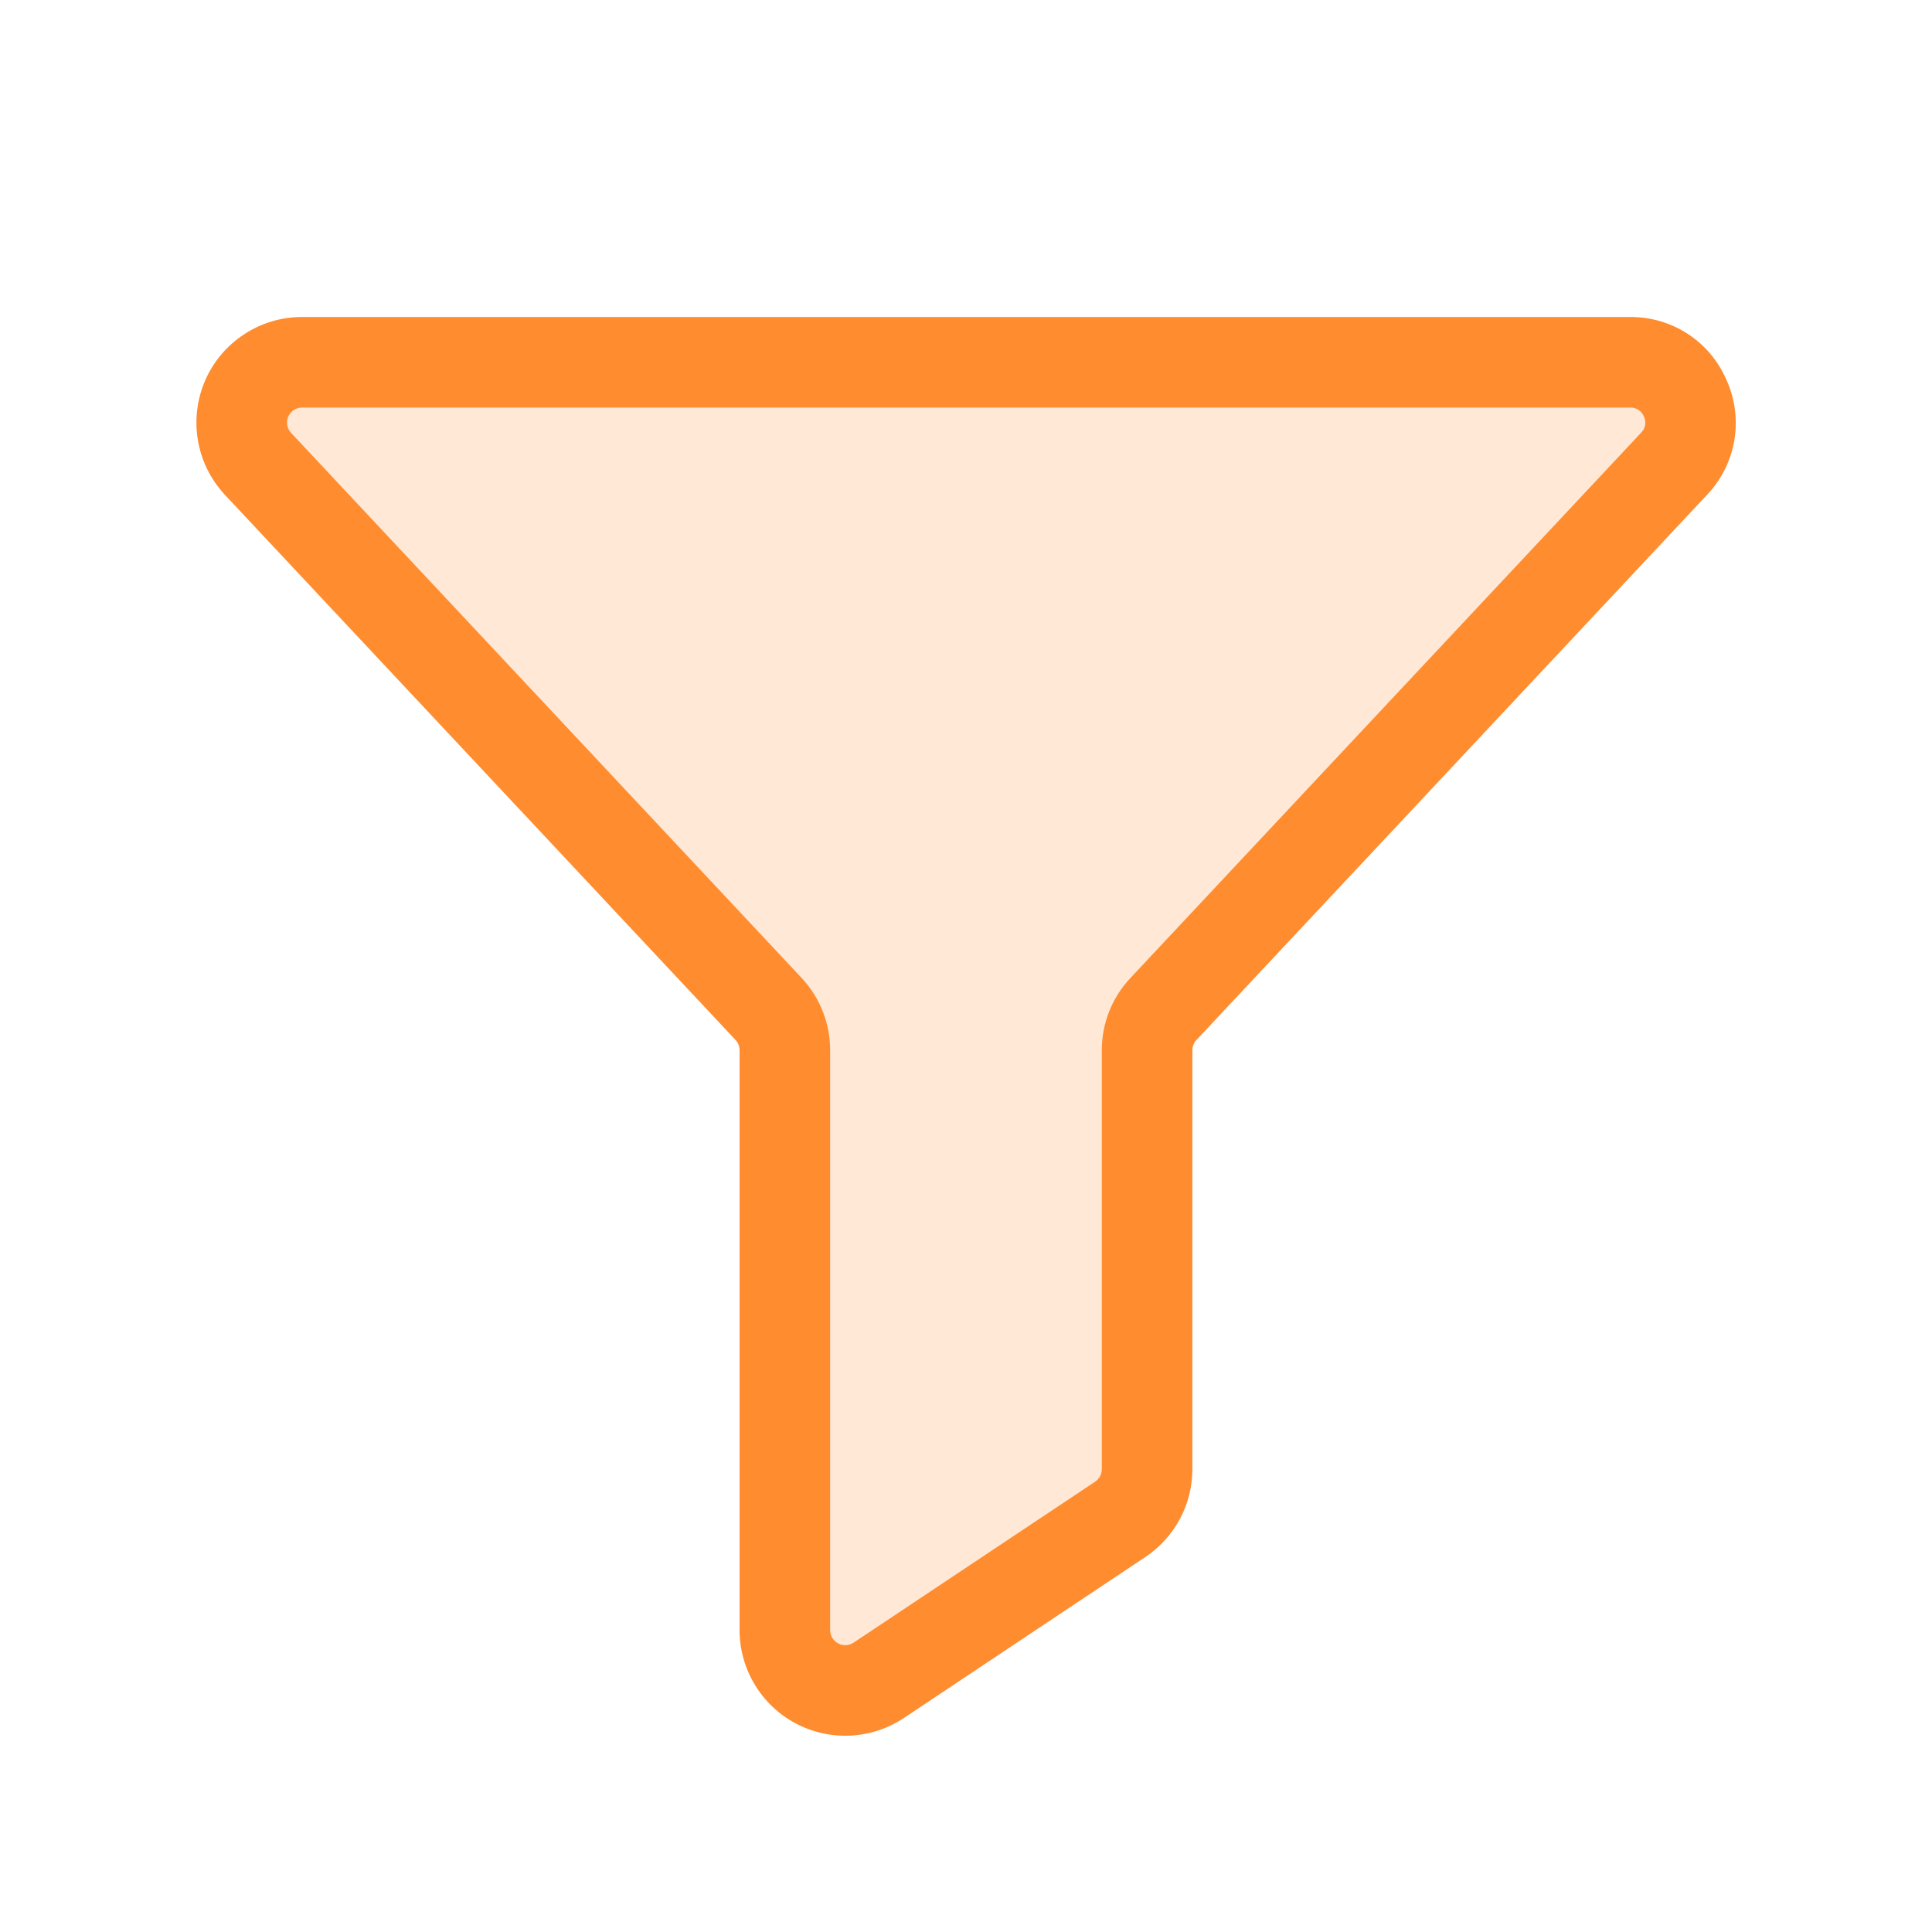 <svg width="40" height="40" viewBox="0 0 40 40" fill="none" xmlns="http://www.w3.org/2000/svg">
<path opacity="0.2" d="M34.672 9.591L24.088 20.889C23.871 21.121 23.751 21.426 23.751 21.744V30.414C23.751 30.62 23.7 30.823 23.603 31.004C23.506 31.186 23.366 31.34 23.194 31.455L18.194 34.788C18.006 34.913 17.788 34.985 17.562 34.996C17.336 35.007 17.111 34.957 16.912 34.85C16.713 34.744 16.546 34.585 16.429 34.392C16.313 34.198 16.251 33.976 16.251 33.75V21.744C16.251 21.426 16.13 21.121 15.913 20.889L5.329 9.591C5.166 9.412 5.059 9.189 5.02 8.951C4.981 8.712 5.013 8.467 5.11 8.246C5.208 8.024 5.367 7.836 5.57 7.704C5.772 7.571 6.009 7.501 6.251 7.5H33.751C33.992 7.501 34.229 7.571 34.431 7.704C34.634 7.836 34.794 8.024 34.891 8.246C34.989 8.467 35.02 8.712 34.981 8.951C34.942 9.189 34.835 9.412 34.672 9.591Z" fill="#FF8C2E"/>
<path d="M35.745 7.866C35.577 7.476 35.299 7.145 34.944 6.913C34.589 6.682 34.174 6.56 33.75 6.563H6.25C5.826 6.563 5.412 6.687 5.058 6.919C4.703 7.15 4.423 7.48 4.252 7.867C4.082 8.255 4.027 8.683 4.095 9.101C4.163 9.519 4.351 9.909 4.636 10.222L4.645 10.233L15.228 21.531C15.282 21.589 15.312 21.666 15.312 21.745V33.75C15.312 34.146 15.42 34.534 15.624 34.874C15.827 35.214 16.119 35.492 16.468 35.678C16.817 35.865 17.211 35.953 17.606 35.934C18.002 35.915 18.384 35.788 18.714 35.569L23.714 32.236C24.013 32.036 24.259 31.765 24.429 31.448C24.599 31.13 24.687 30.776 24.687 30.416V21.745C24.687 21.666 24.717 21.589 24.772 21.531L35.364 10.222C35.652 9.91 35.842 9.52 35.91 9.101C35.977 8.682 35.92 8.252 35.745 7.866ZM33.986 8.95L23.403 20.25C23.022 20.655 22.811 21.19 22.812 21.745V30.416C22.812 30.467 22.8 30.518 22.776 30.564C22.751 30.609 22.716 30.648 22.673 30.677L17.673 34.009C17.626 34.041 17.572 34.059 17.515 34.062C17.459 34.064 17.402 34.052 17.353 34.025C17.303 33.998 17.261 33.959 17.232 33.91C17.203 33.862 17.187 33.807 17.187 33.75V21.745C17.188 21.189 16.977 20.654 16.597 20.248L6.02 8.956C5.981 8.911 5.955 8.856 5.946 8.797C5.937 8.738 5.945 8.678 5.969 8.623C5.993 8.569 6.032 8.522 6.082 8.489C6.132 8.457 6.19 8.439 6.25 8.438H33.75C33.811 8.435 33.871 8.452 33.922 8.485C33.973 8.519 34.013 8.567 34.036 8.623C34.062 8.677 34.071 8.736 34.062 8.795C34.053 8.853 34.026 8.907 33.986 8.95Z" fill="#FF8C2E"/>
</svg>
